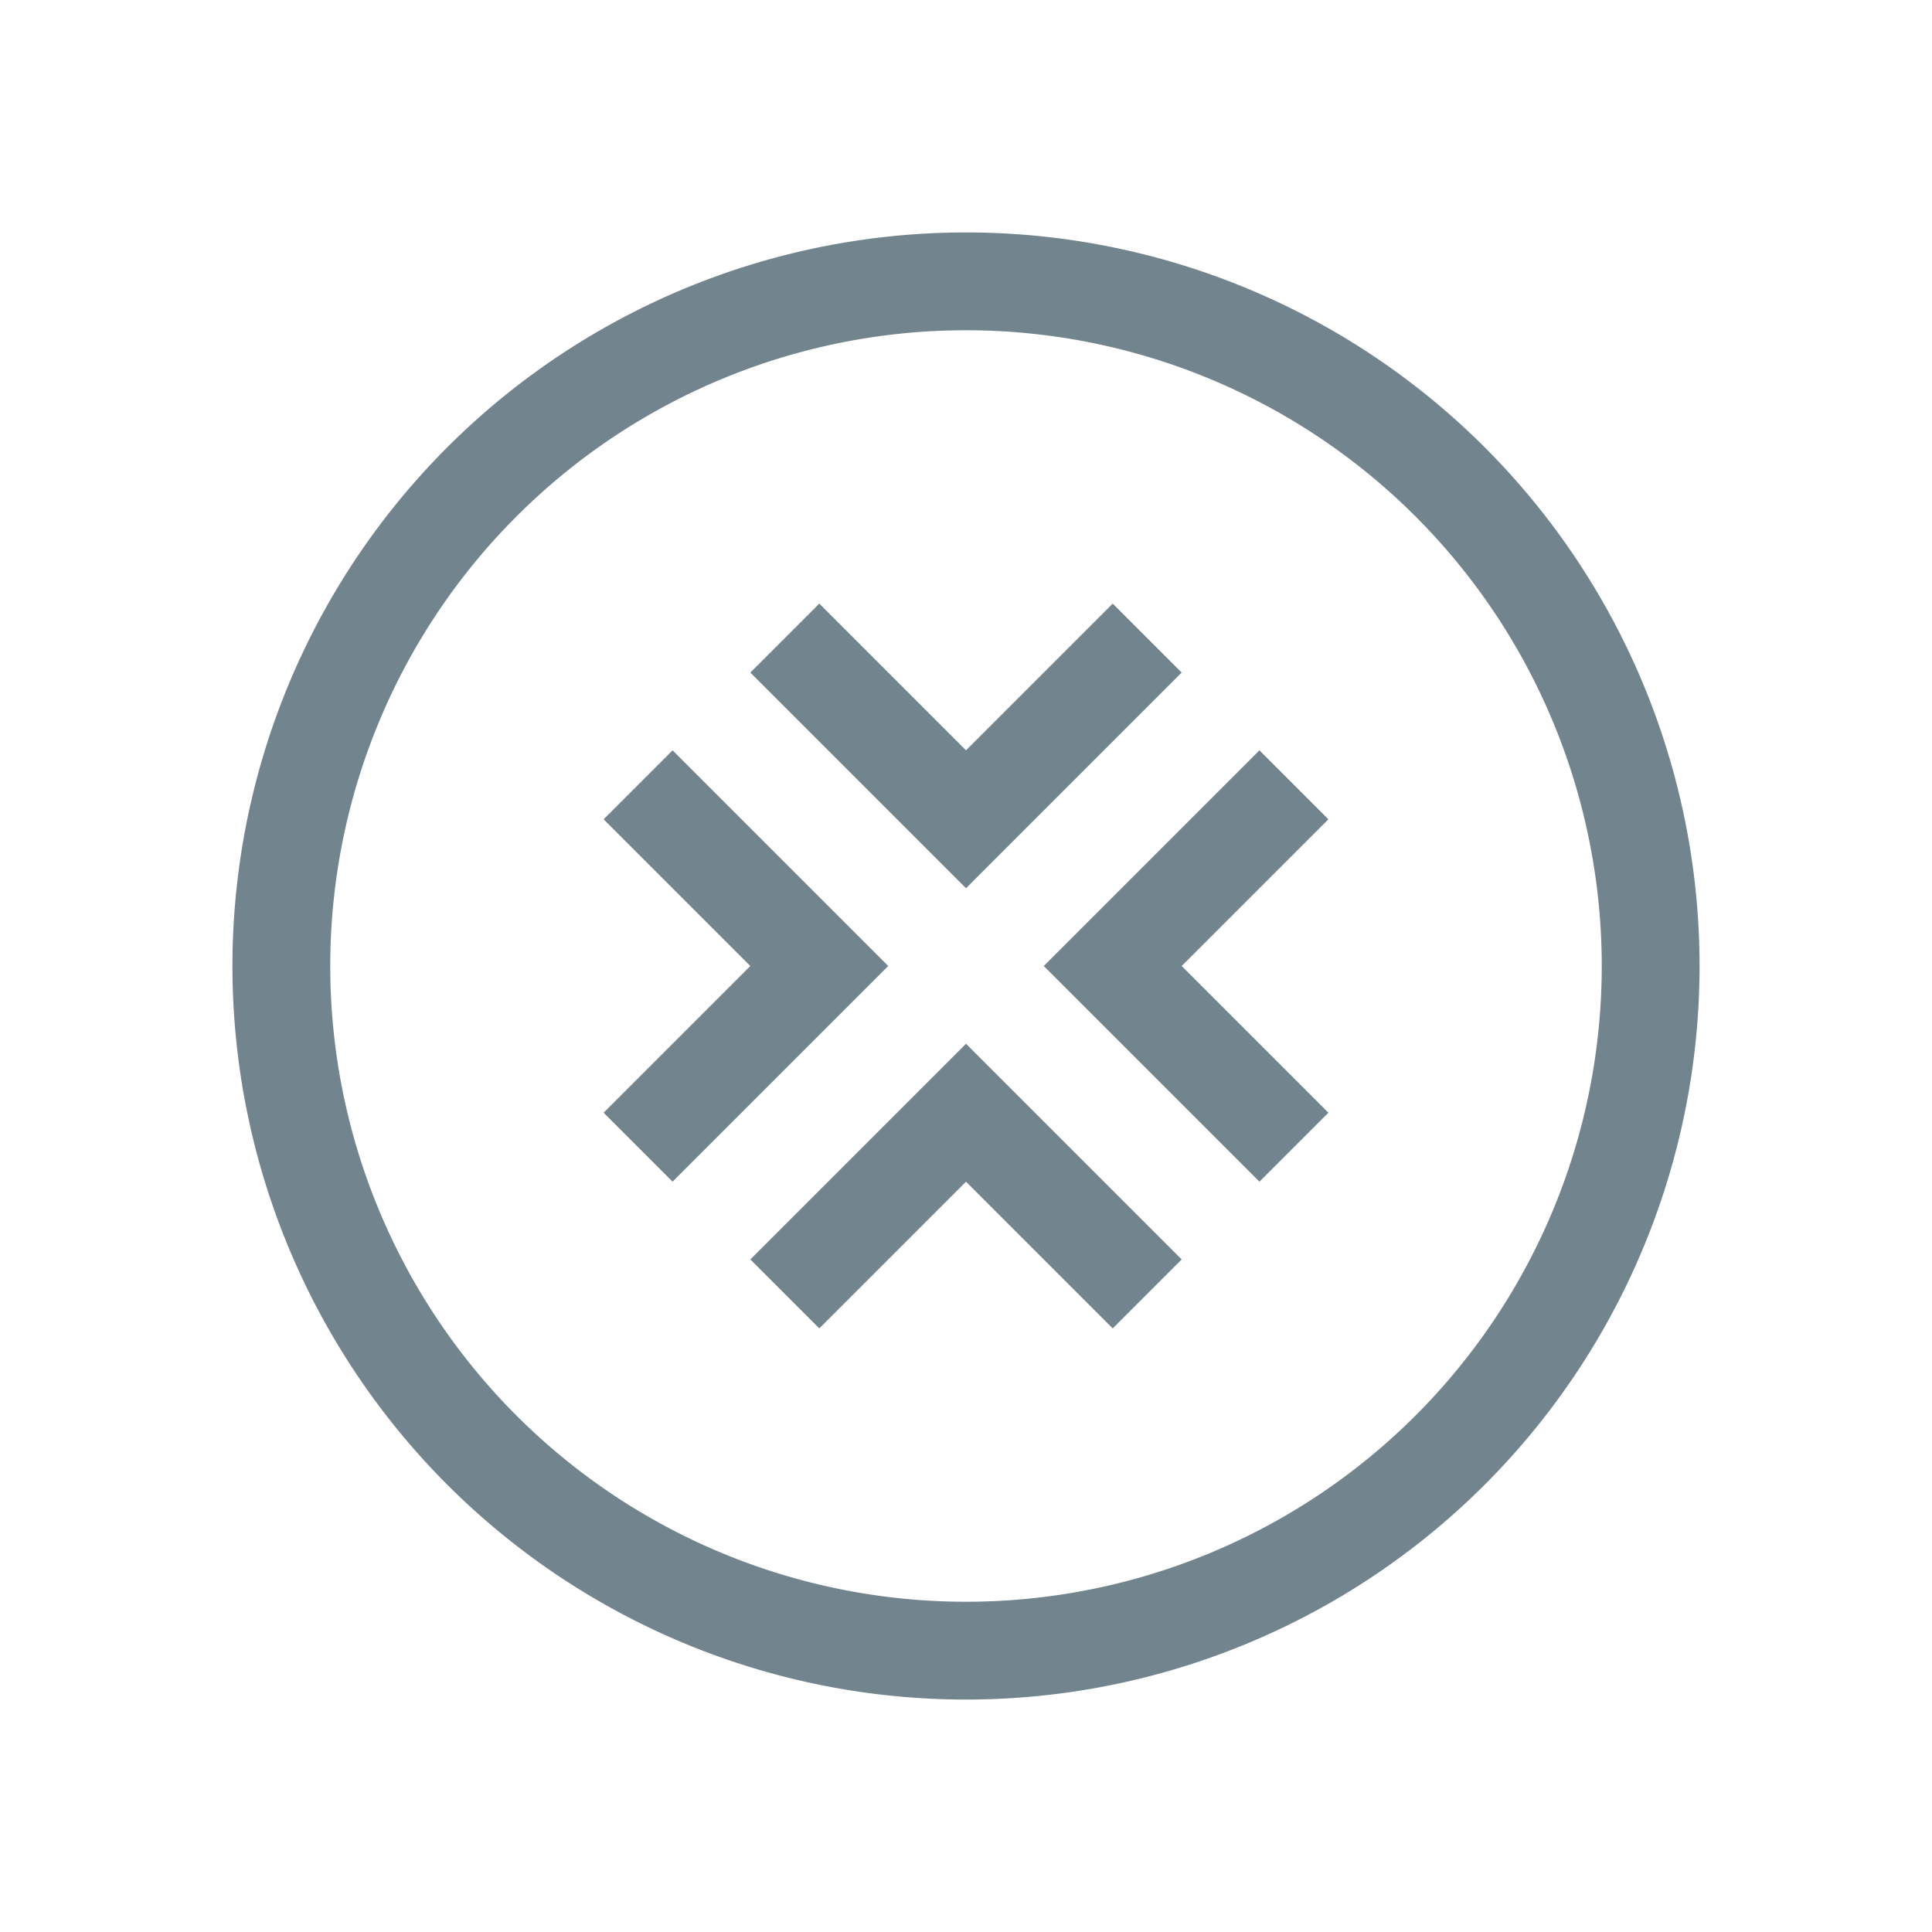<?xml version="1.0"?>
<svg xmlns="http://www.w3.org/2000/svg" xmlns:xlink="http://www.w3.org/1999/xlink" xmlns:svgjs="http://svgjs.com/svgjs" version="1.1" width="512" height="512" x="0" y="0" viewBox="0 0 32 32" style="enable-background:new 0 0 512 512" xml:space="preserve"><g transform="matrix(0.81,0,0,0.81,3.04,3.04)"><g xmlns="http://www.w3.org/2000/svg" id="minimize"><path d="m16 1a15 15 0 1 0 15 15 15 15 0 0 0 -15-15zm0 28a13 13 0 1 1 13-13 13 13 0 0 1 -13 13z" fill="#72848e" data-original="#000000"/><path d="m16 14.41 1.41-1.41 3-3-1.41-1.41-3 3-3-3-1.41 1.41 3 3z" fill="#72848e" data-original="#000000"/><path d="m16 17.59-1.41 1.41-3 3 1.41 1.41 3-3 3 3 1.41-1.41-3-3z" fill="#72848e" data-original="#000000"/><path d="m14.41 16-1.41-1.41-3-3-1.41 1.41 3 3-3 3 1.41 1.41 3-3z" fill="#72848e" data-original="#000000"/><path d="m22 11.59-3 3-1.41 1.41 1.41 1.41 3 3 1.41-1.41-3-3 3-3z" fill="#72848e" data-original="#000000"/></g></g></svg>
